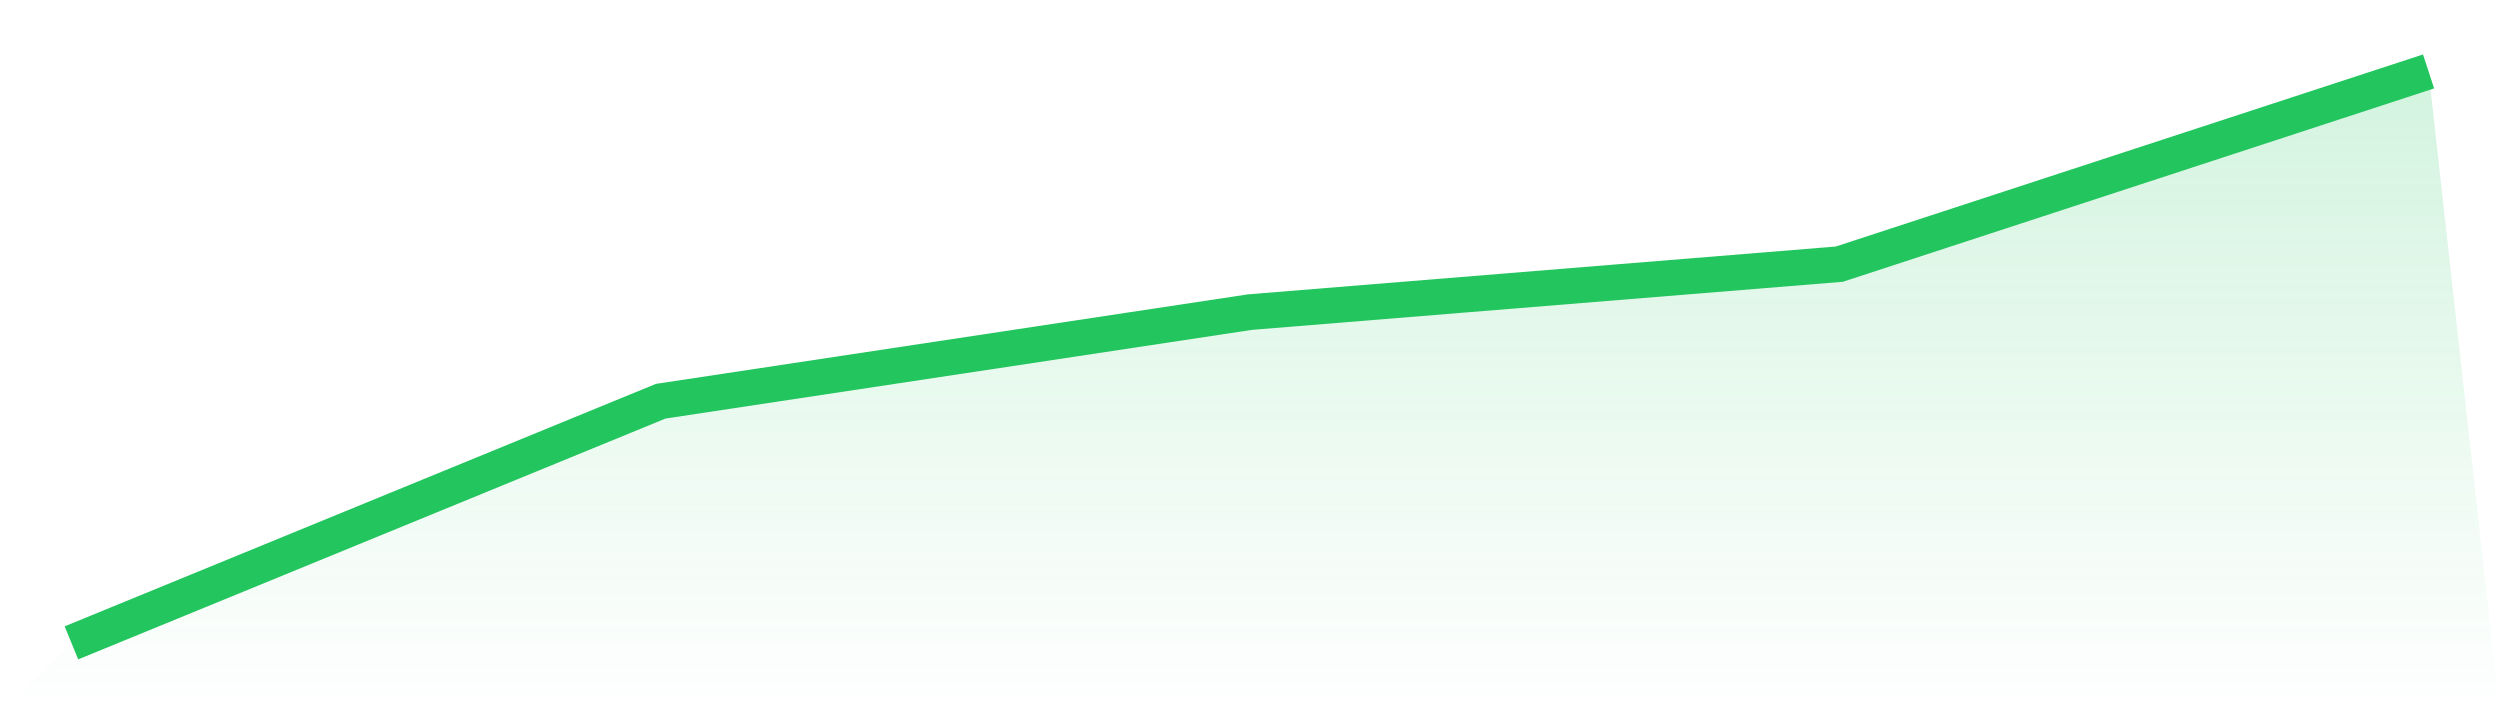 <svg viewBox="0 0 140 40" xmlns="http://www.w3.org/2000/svg">
<defs>
<linearGradient id="gradient" x1="0" x2="0" y1="0" y2="1">
<stop offset="0%" stop-color="#22c55e" stop-opacity="0.2"/>
<stop offset="100%" stop-color="#22c55e" stop-opacity="0"/>
</linearGradient>
</defs>
<path d="M4,36 L4,36 L37,22.468 L70,17.478 L103,14.793 L136,4 L140,40 L0,40 z" fill="url(#gradient)"/>
<path d="M4,36 L4,36 L37,22.468 L70,17.478 L103,14.793 L136,4" fill="none" stroke="#22c55e" stroke-width="2"/>
</svg>